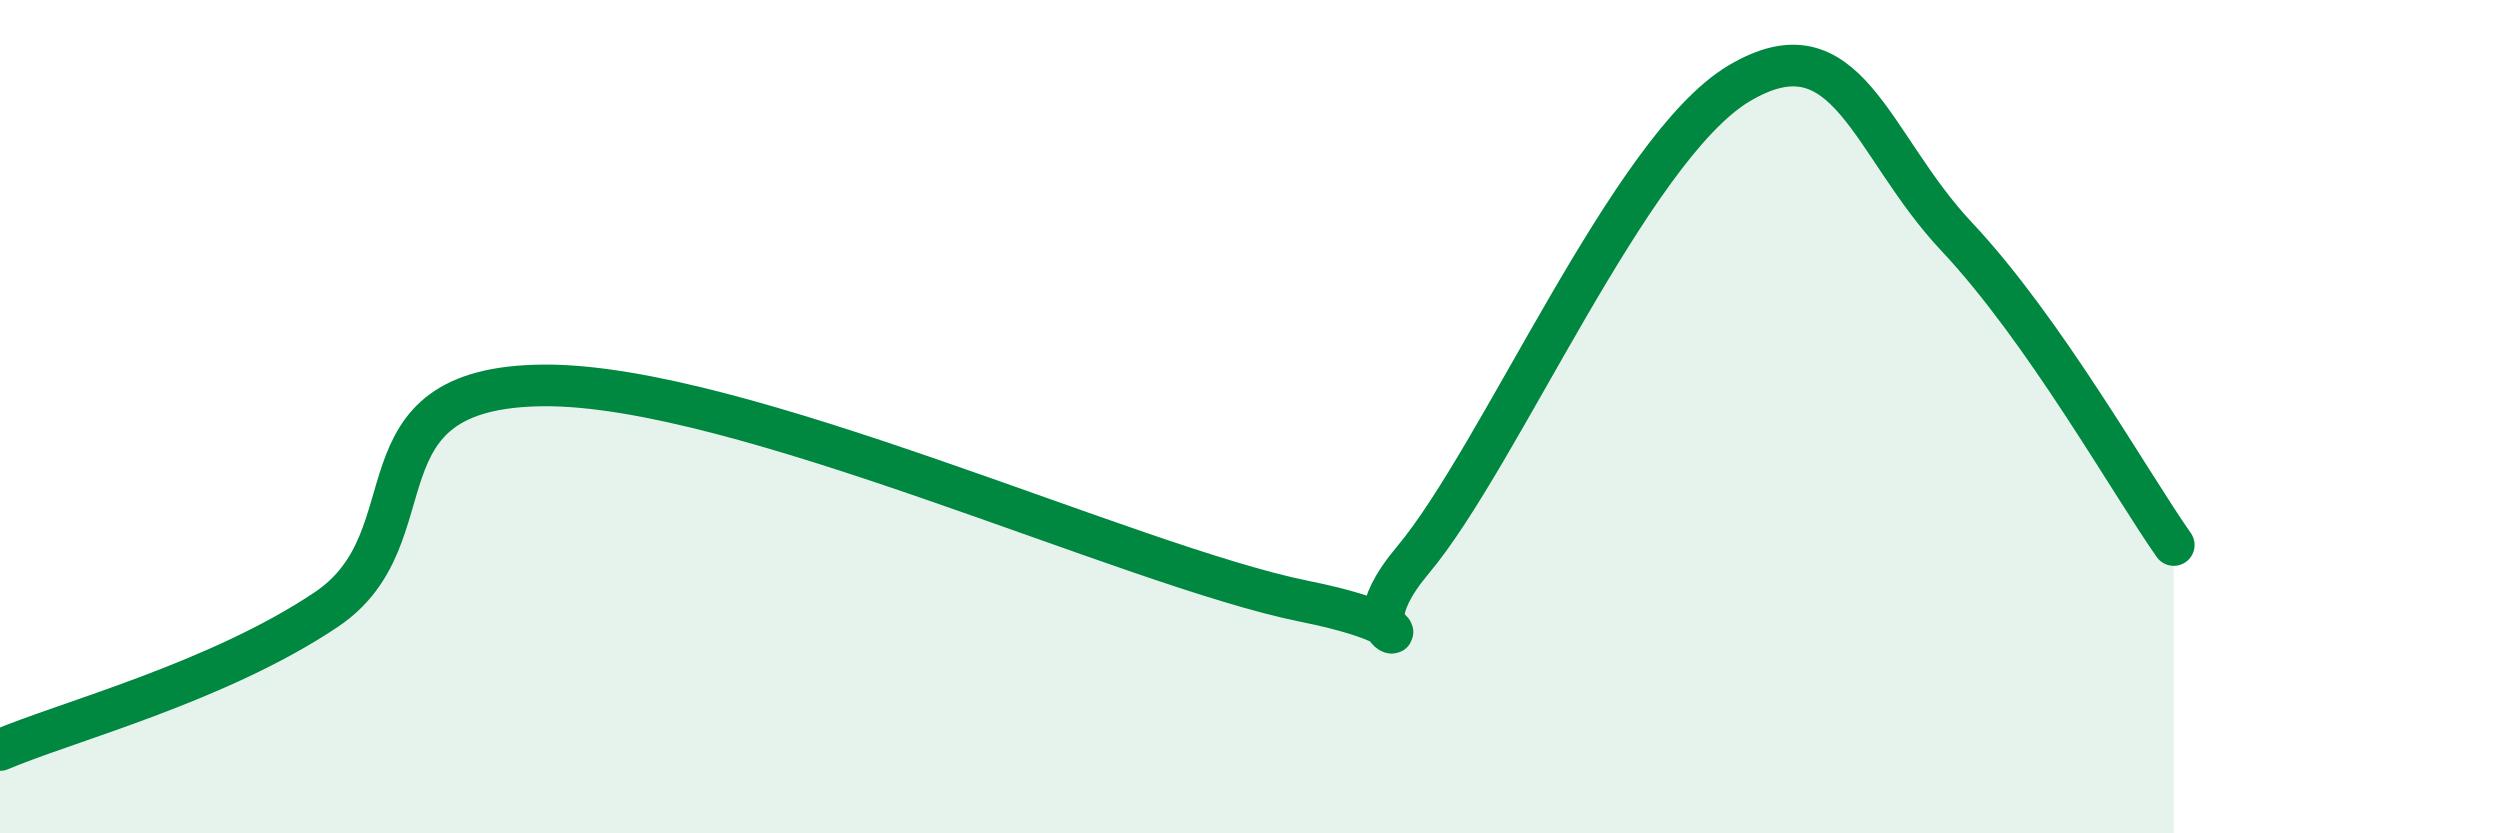 
    <svg width="60" height="20" viewBox="0 0 60 20" xmlns="http://www.w3.org/2000/svg">
      <path
        d="M 0,18 C 1.57,17.33 5.22,16.38 7.83,14.63 C 10.44,12.88 8.35,9.29 13.04,9.25 C 17.73,9.21 27.13,13.59 31.3,14.43 C 35.47,15.27 31.82,15.93 33.91,13.44 C 36,10.95 39.13,3.55 41.74,2 C 44.35,0.45 44.87,3.46 46.96,5.68 C 49.05,7.9 51.13,11.6 52.17,13.08L52.17 20L0 20Z"
        fill="#008740"
        opacity="0.1"
        stroke-linecap="round"
        stroke-linejoin="round"
      />
      <path
        d="M 0,18 C 1.57,17.33 5.22,16.38 7.83,14.63 C 10.44,12.88 8.35,9.29 13.04,9.25 C 17.73,9.21 27.13,13.59 31.3,14.43 C 35.47,15.27 31.82,15.93 33.91,13.44 C 36,10.95 39.13,3.55 41.74,2 C 44.35,0.45 44.87,3.46 46.96,5.68 C 49.05,7.9 51.13,11.6 52.17,13.08"
        stroke="#008740"
        stroke-width="1"
        fill="none"
        stroke-linecap="round"
        stroke-linejoin="round"
      />
    </svg>
  